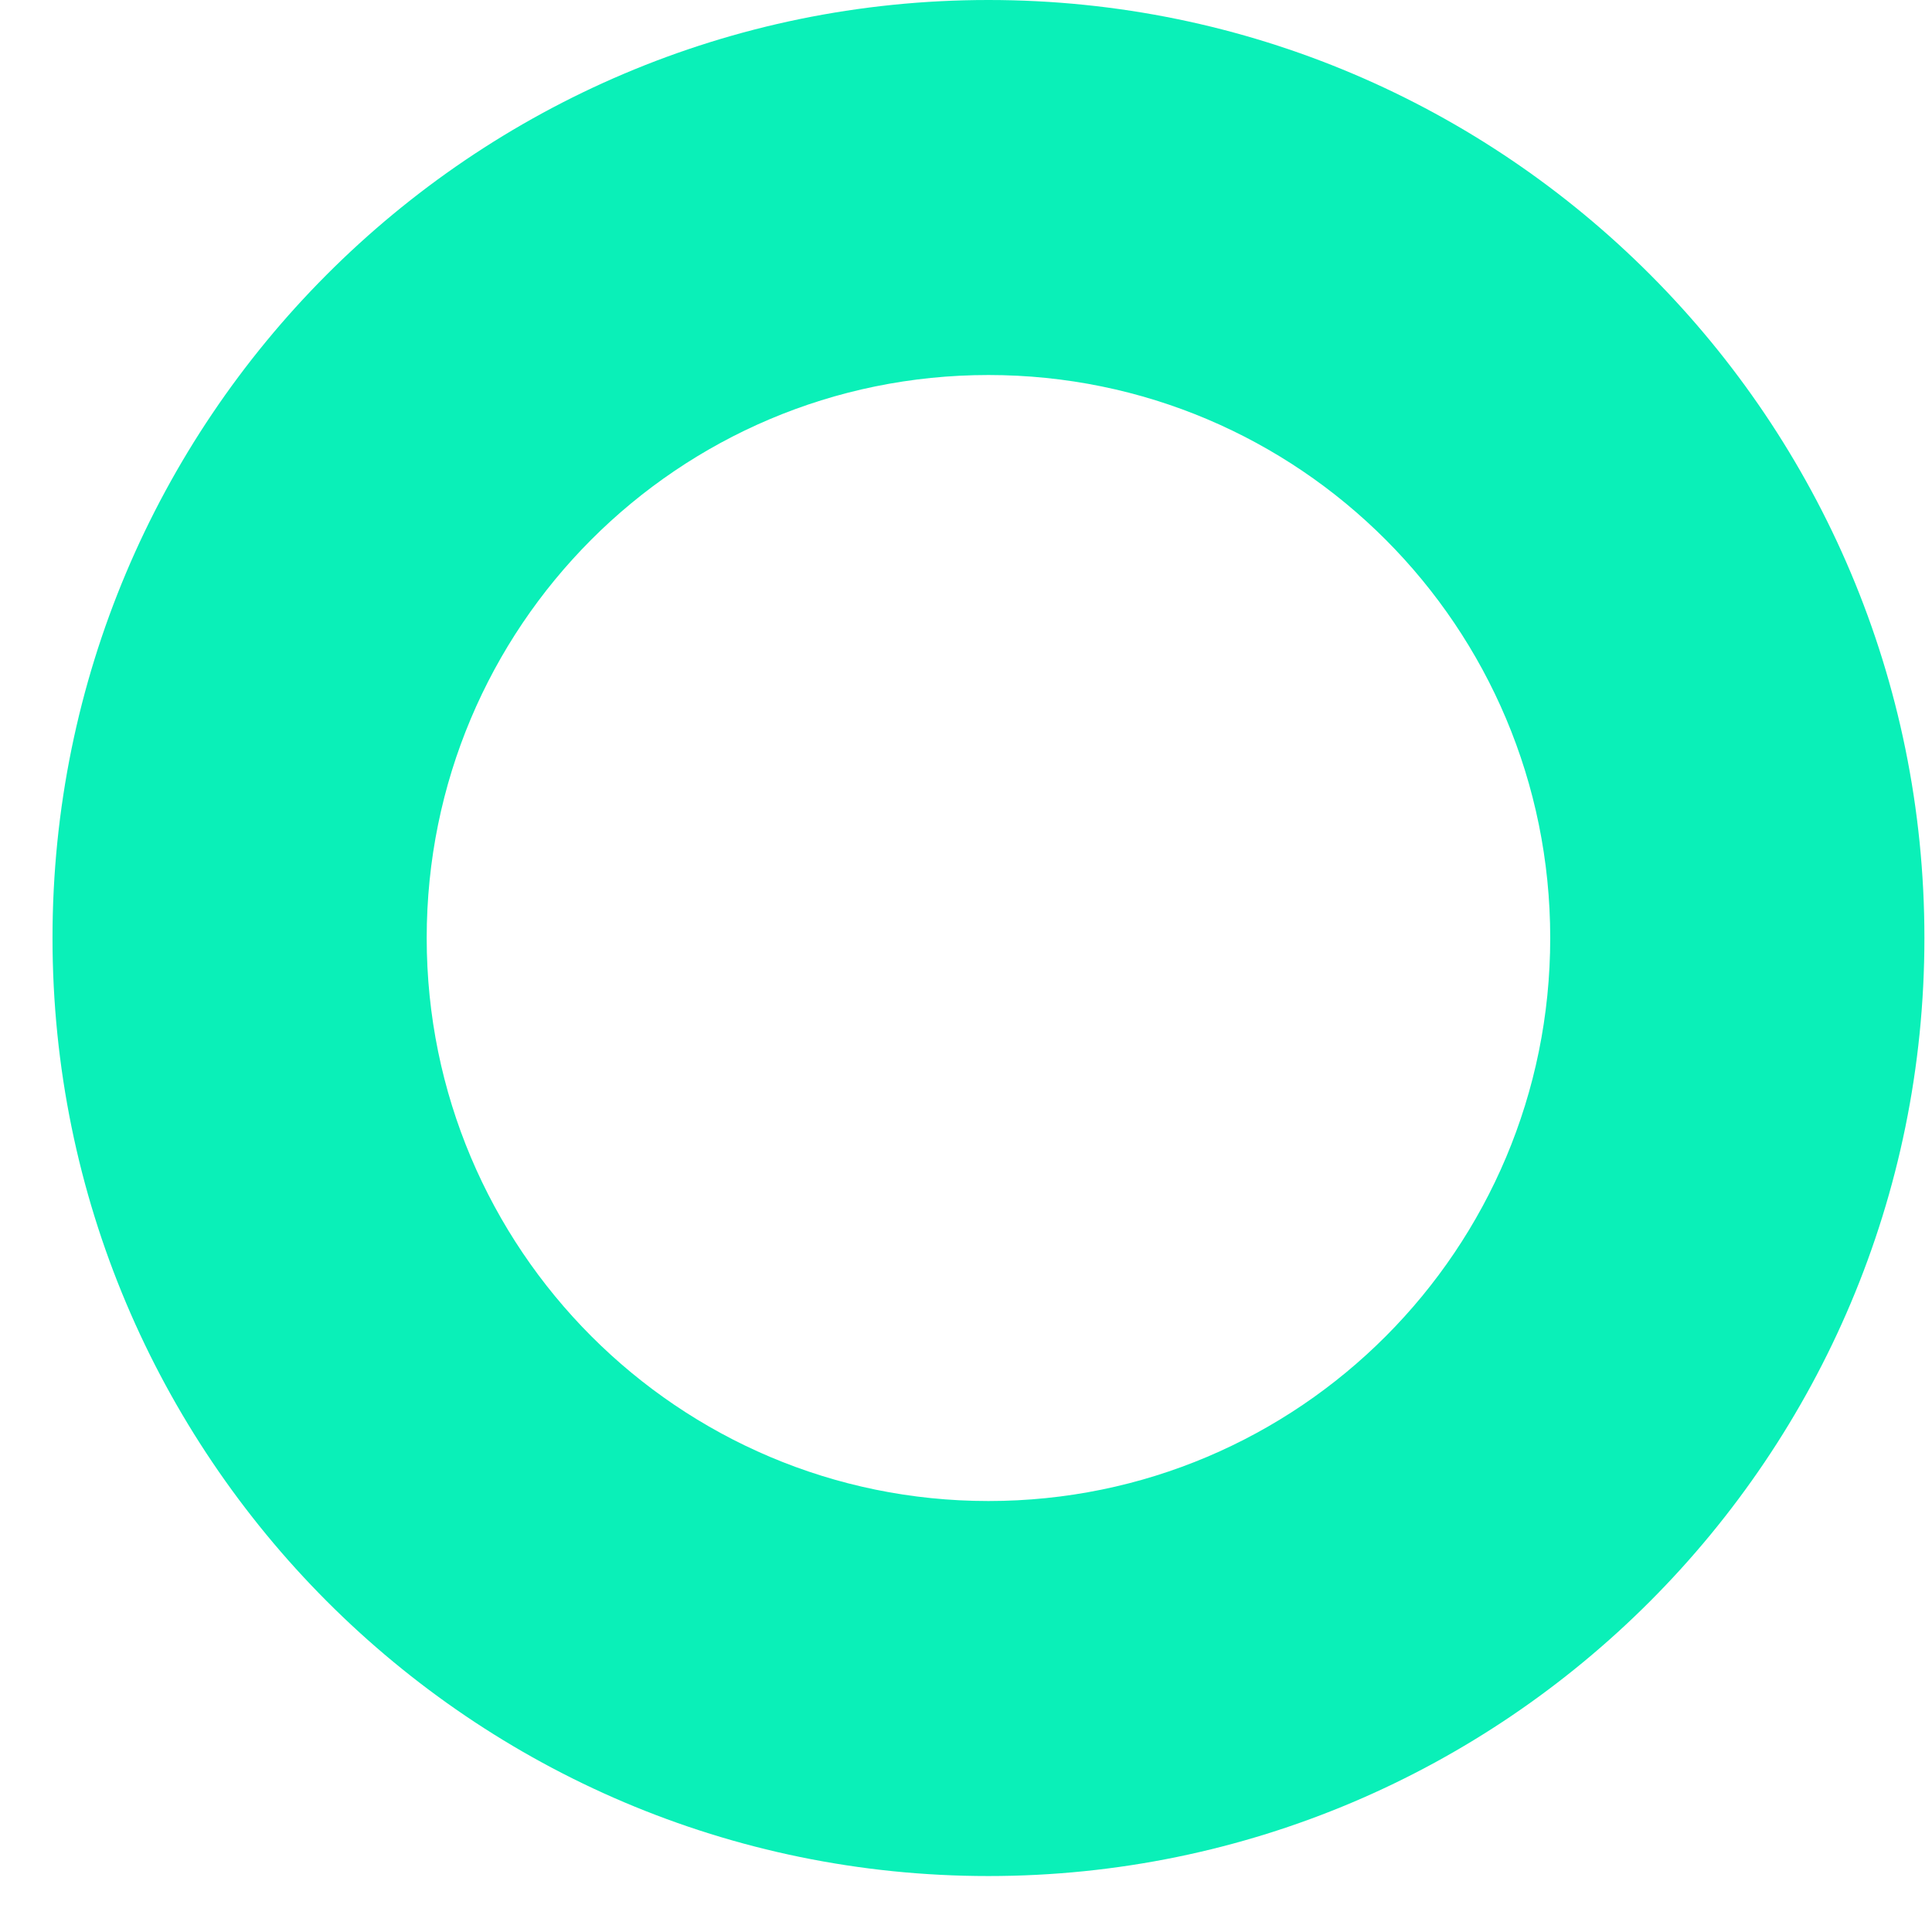 <svg xmlns="http://www.w3.org/2000/svg" width="28" height="28" viewBox="0 0 28 28" fill="none"><path d="M14.325 0C6.83 0 0.761 6.09 0.761 13.594C0.761 21.098 6.838 27.189 14.325 27.189C21.813 27.189 27.89 21.098 27.89 13.594C27.89 6.09 21.821 0 14.325 0ZM14.325 21.754C9.833 21.754 6.184 18.105 6.184 13.594C6.184 9.084 9.825 5.435 14.325 5.435C18.826 5.435 22.467 9.084 22.467 13.594C22.467 18.105 18.826 21.754 14.325 21.754Z" fill="#0AF0B8"></path></svg>